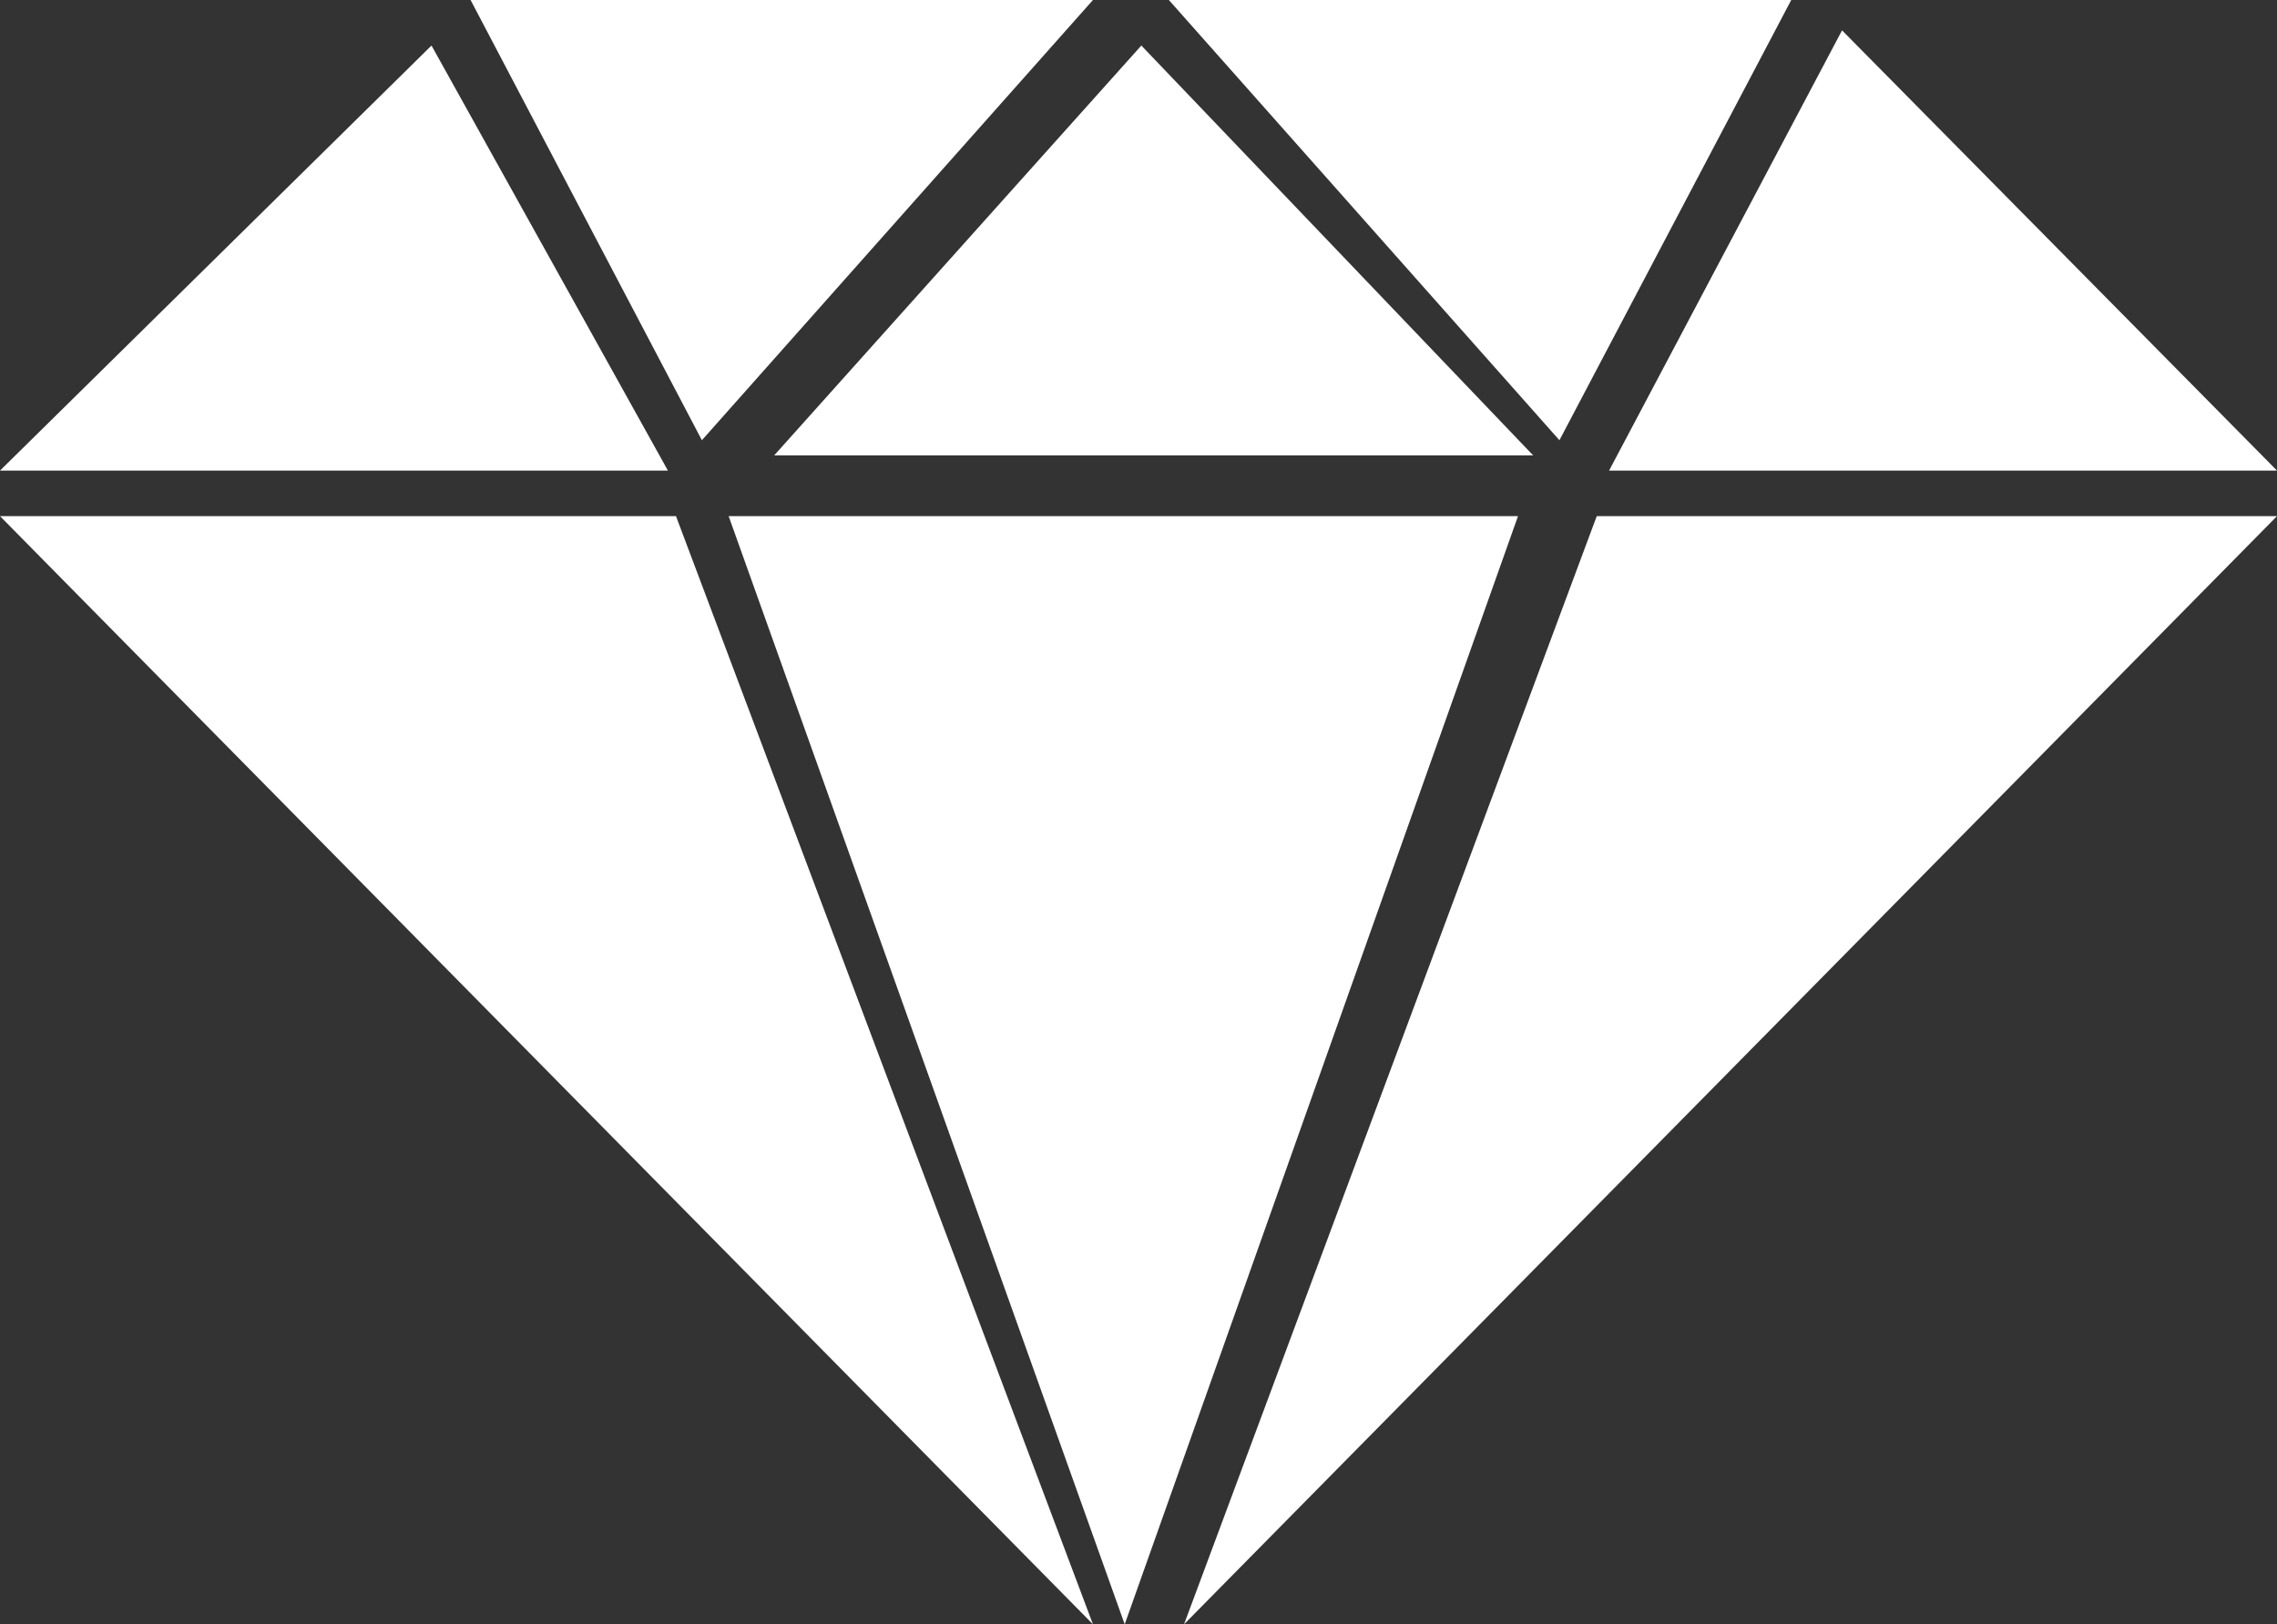 <?xml version="1.0" encoding="UTF-8"?>
<svg width="150px" height="107px" viewBox="0 0 150 107" version="1.1" xmlns="http://www.w3.org/2000/svg" xmlns:xlink="http://www.w3.org/1999/xlink">
    <rect x="0" y="0" width="150" height="107" fill="#333333" stroke="none"/>
    <title>Diamond</title>
    <g id="Page-1" stroke="none" stroke-width="1" fill="none" fill-rule="evenodd">
        <g id="Jewellery-style---Homepage" transform="translate(-1108, -1214)" fill="#FFFFFF">
            <path d="M1152.531,1248 L1180,1321 L1108,1248 L1152.531,1248 Z M1208,1248 L1182.091,1321 L1156,1248 L1208,1248 Z M1258,1248 L1186,1321 L1213.187,1248 L1258,1248 Z M1136.426,1217 L1152,1245 L1108,1245 L1136.426,1217 Z M1229.347,1216 L1258,1245 L1214,1245 L1229.347,1216 Z M1183.187,1217 L1209,1244 L1159,1244 L1183.187,1217 Z M1180,1214 L1154.238,1243 L1139,1214 L1180,1214 Z M1226,1214 L1210.729,1243 L1185,1214 L1226,1214 Z" id="Diamond"></path>
        </g>
    </g>
</svg>